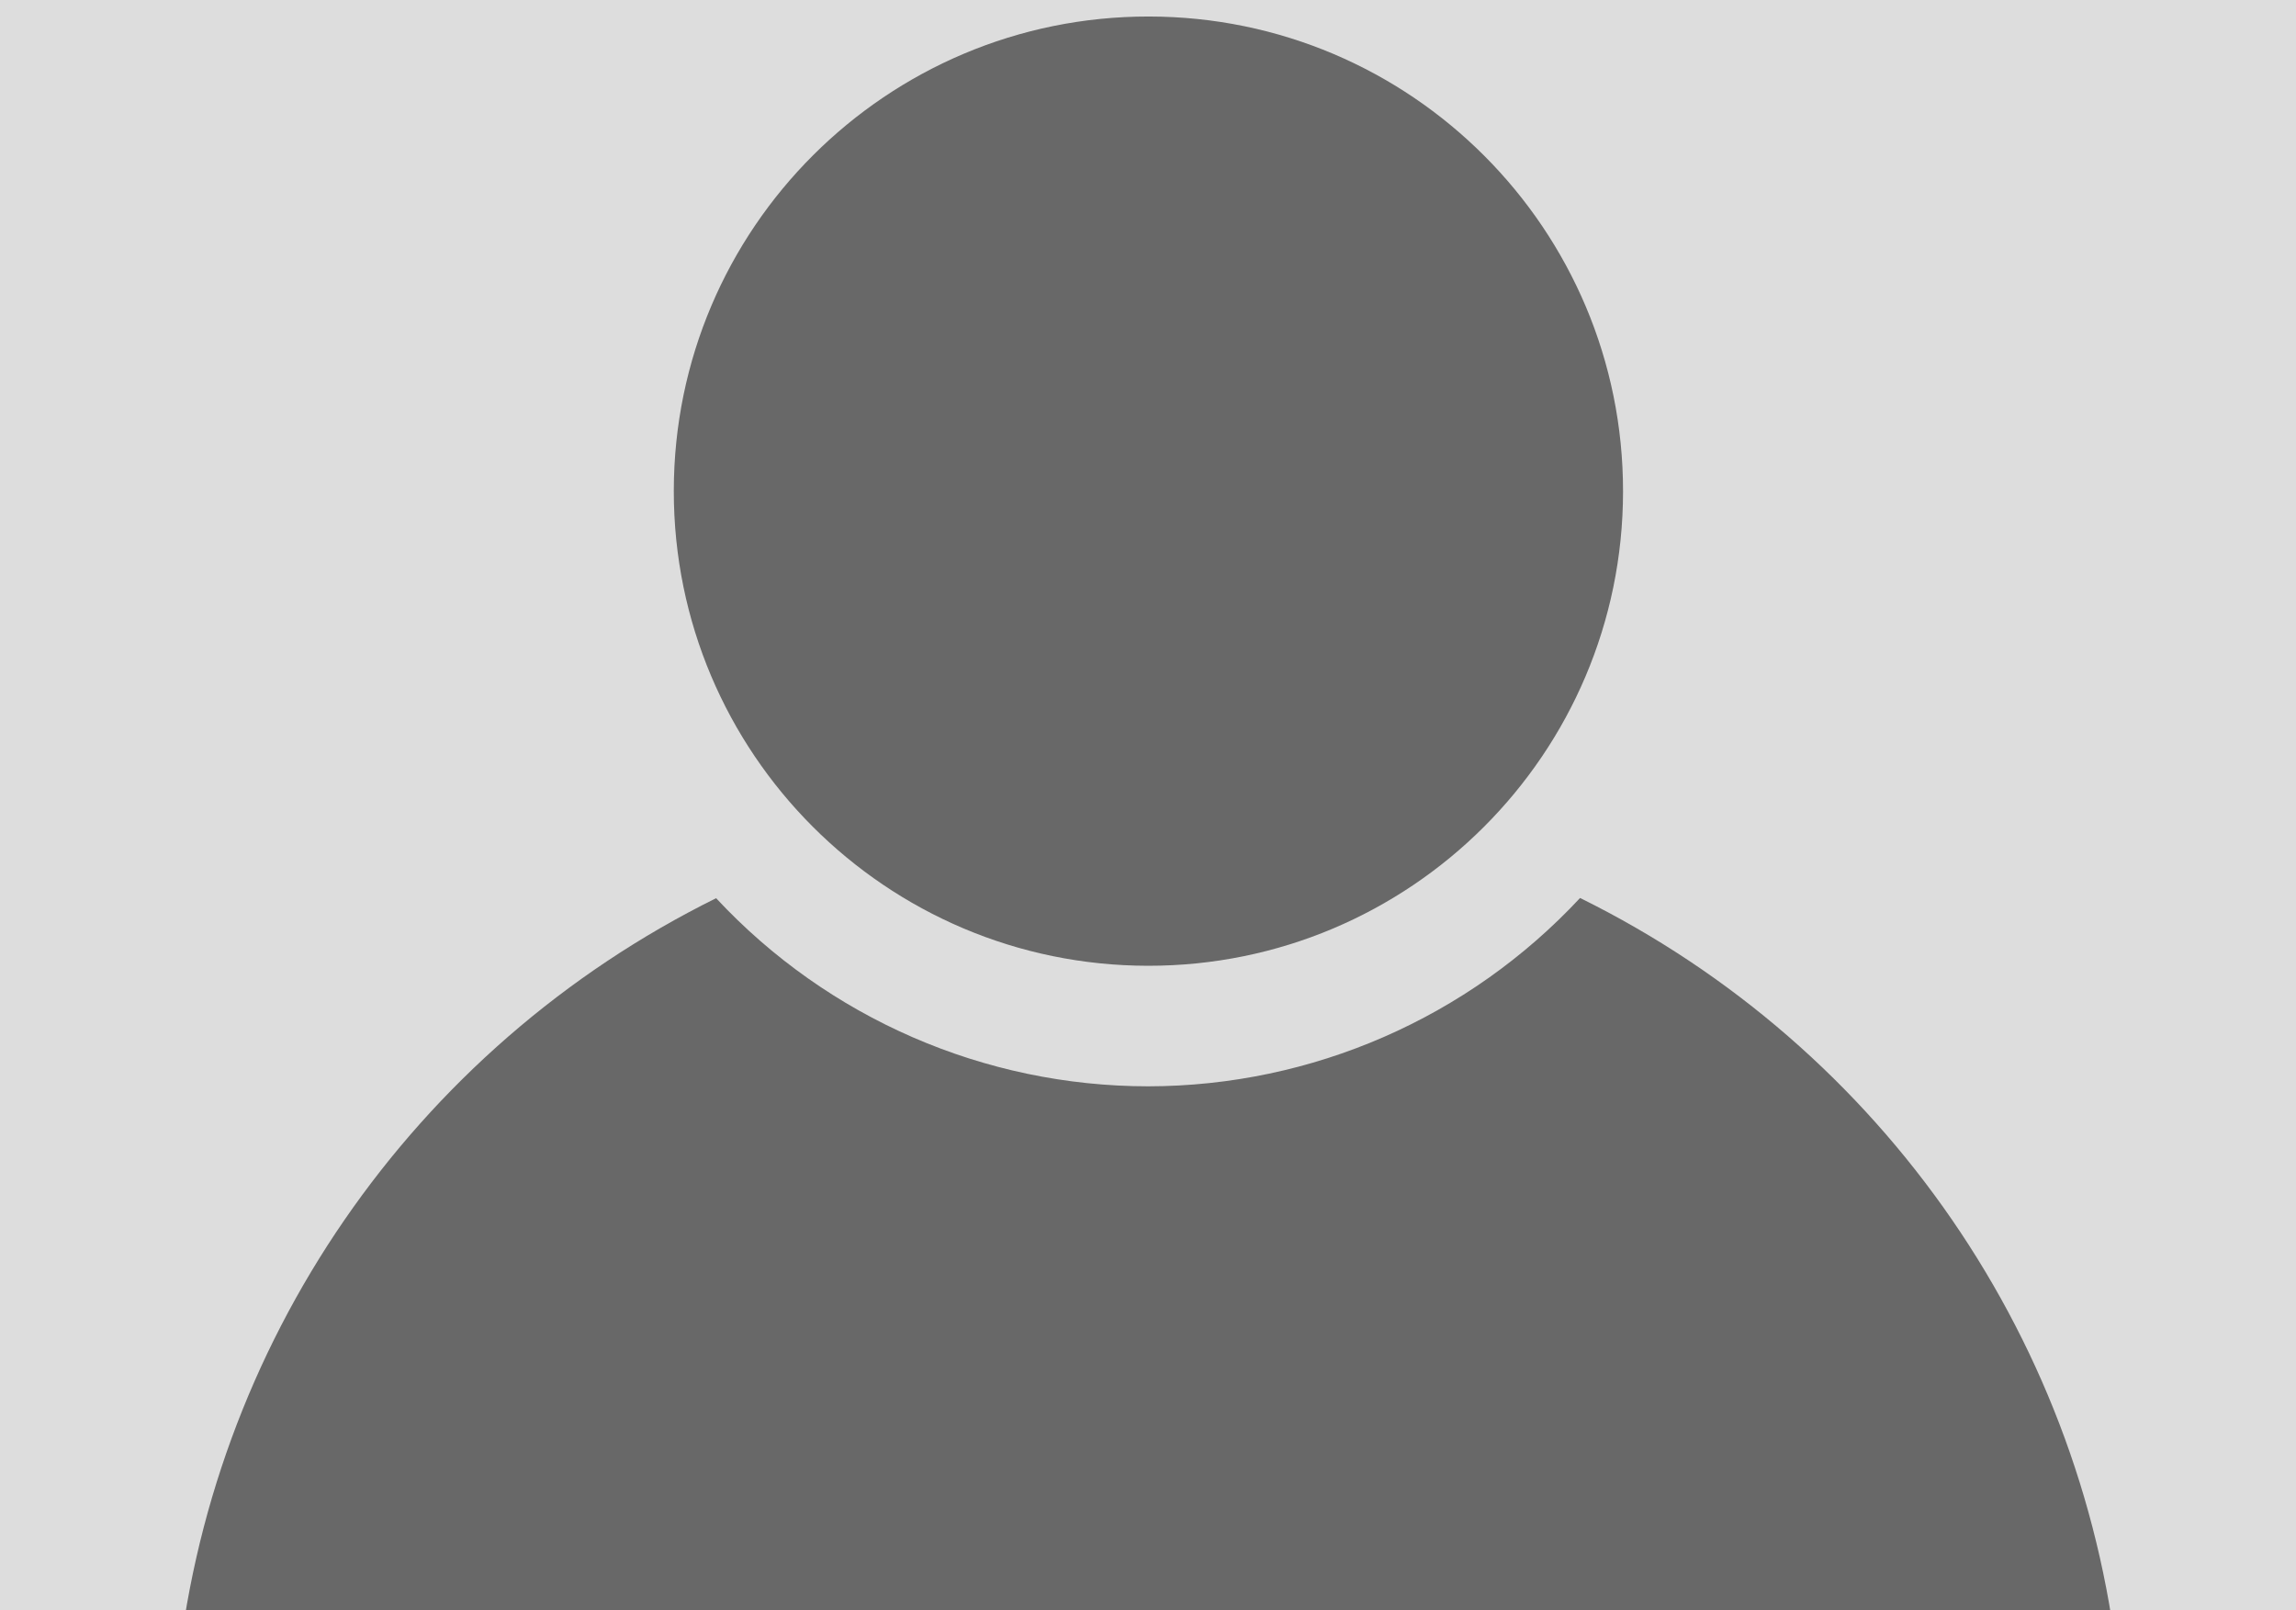 <?xml version="1.0" encoding="utf-8"?>
<svg xmlns="http://www.w3.org/2000/svg" version="1.1" width="318" height="223" viewBox="0 0 318 223"><svg xmlns:xlink="http://www.w3.org/1999/xlink" version="1.1" id="Ebene_2_00000085959964122313392480000009069566240737400450_" x="0" y="-55" width="318px" height="382px" viewBox="0 0 318 382" style="enable-background:new 0 0 318 382;" xml:space="preserve">
<style type="text/css">
	.st0{fill:#DDDDDD;}
	.st1{fill:#686868;}
</style>
<g id="Ebene_1-2">
	<g id="Gruppe_2874">
		<rect id="Rechteck_1262" class="st0" width="318" height="382"/>
		<g id="Gruppe_2873">
			<g id="Gruppe_2245">
				<path id="Pfad_4069" class="st1" d="M159.001,188.759c36.305,0.031,65.762-29.374,65.793-65.679      s-29.374-65.761-65.679-65.793s-65.761,29.374-65.793,65.679c-0,0.015-0,0.031-0,0.046      c-0.004,36.286,29.393,65.714,65.679,65.747"/>
				<path id="Pfad_4070" class="st1" d="M293.573,287.968c-4.353-46.724-32.647-87.84-74.732-108.6      c-15.461,16.608-37.122,26.055-59.813,26.085c-22.699-0.007-44.375-9.444-59.845-26.055      c-42.054,20.799-70.339,61.889-74.755,108.597c41.16,24.184,88.061,36.864,135.8,36.716      C207.137,324.423,253.137,311.748,293.573,287.968"/>
			</g>
		</g>
	</g>
</g>
</svg></svg>
